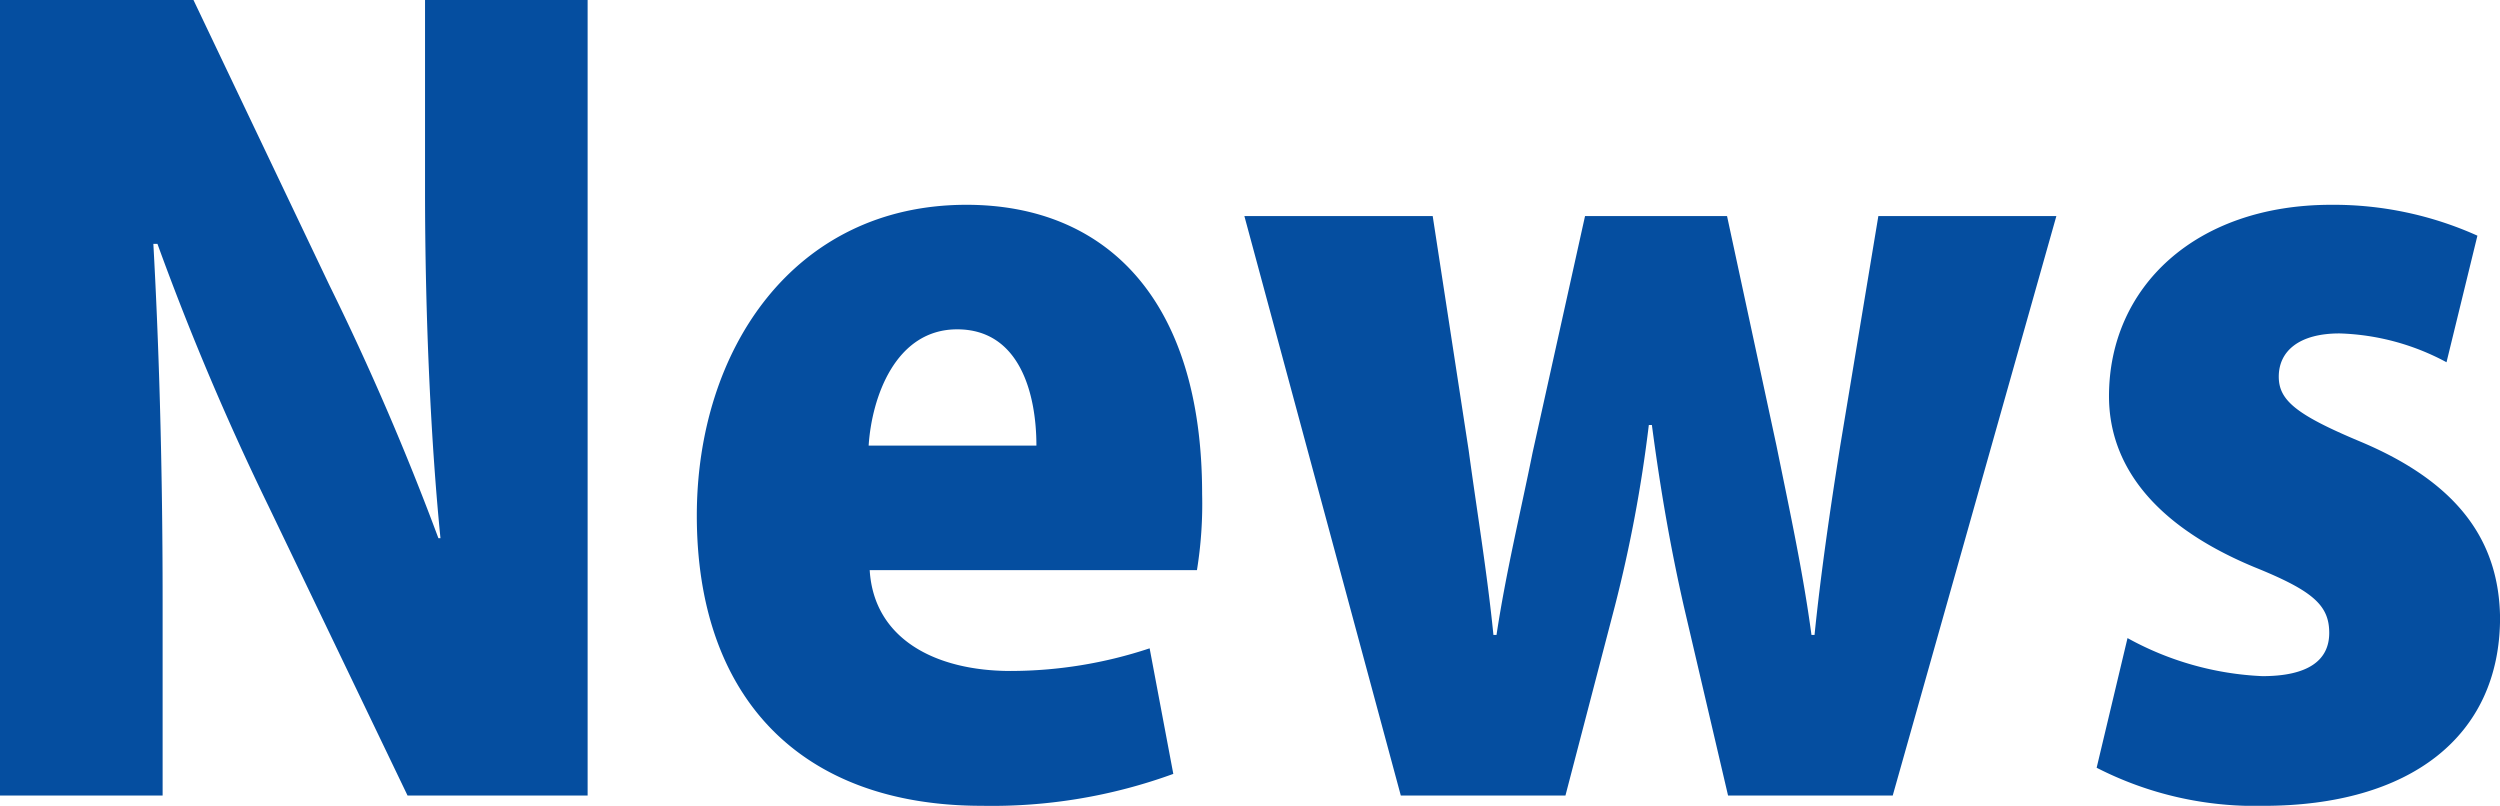 <svg xmlns="http://www.w3.org/2000/svg" viewBox="0 0 87.441 28.185"><defs><style>.a{fill:#054ea0;}</style></defs><path class="a" d="M69.332,55.232H63.033L58.174,45.118a94.86,94.86,0,0,1-3.888-9.18h-.143c.18,3.24.324,7.487.324,12.455v6.839H48.779V27.408h6.767l4.752,9.971a94.973,94.973,0,0,1,3.815,8.854h.072c-.324-3.239-.54-7.595-.54-12.202V27.408H69.332Z" transform="translate(-48.779 -27.408)"/><path class="a" d="M89.817,54.476a18.531,18.531,0,0,1-6.695,1.116c-6.371,0-9.971-3.816-9.971-10.151,0-5.795,3.384-10.87,9.431-10.87,4.823,0,8.243,3.239,8.243,10.114a14.461,14.461,0,0,1-.181,2.664H79.198c.145,2.411,2.304,3.527,4.932,3.527a15.444,15.444,0,0,0,4.859-.792ZM85.029,42.994c0-1.8-.575-4.067-2.772-4.067-2.159,0-2.987,2.375-3.096,4.067Z" transform="translate(-48.779 -27.408)"/><path class="a" d="M120.703,34.966l-5.723,20.266h-5.76l-1.548-6.623c-.432-1.908-.792-3.888-1.116-6.335h-.107a48.866,48.866,0,0,1-1.188,6.335l-1.728,6.623H97.774L92.303,34.966H98.89l1.26,8.207c.288,2.124.648,4.283.864,6.443h.108c.323-2.16.863-4.392,1.26-6.371l1.836-8.279h4.967l1.728,8.027c.469,2.304.936,4.463,1.225,6.623h.107c.216-2.124.54-4.356.9-6.623l1.332-8.027Z" transform="translate(-48.779 -27.408)"/><path class="a" d="M134.349,40.078a8.384,8.384,0,0,0-3.743-1.008c-1.404,0-2.124.612-2.124,1.512,0,.828.612,1.332,2.844,2.268,3.527,1.477,4.859,3.563,4.896,6.155,0,4.176-3.168,6.588-8.279,6.588a12.14,12.14,0,0,1-5.831-1.332l1.08-4.535a10.704,10.704,0,0,0,4.716,1.331c1.583,0,2.339-.54,2.339-1.512s-.575-1.476-2.627-2.304c-3.888-1.619-5.076-3.888-5.076-5.975,0-3.816,3.024-6.695,7.775-6.695a12.262,12.262,0,0,1,5.111,1.08Z" transform="translate(-48.779 -27.408)"/></svg>